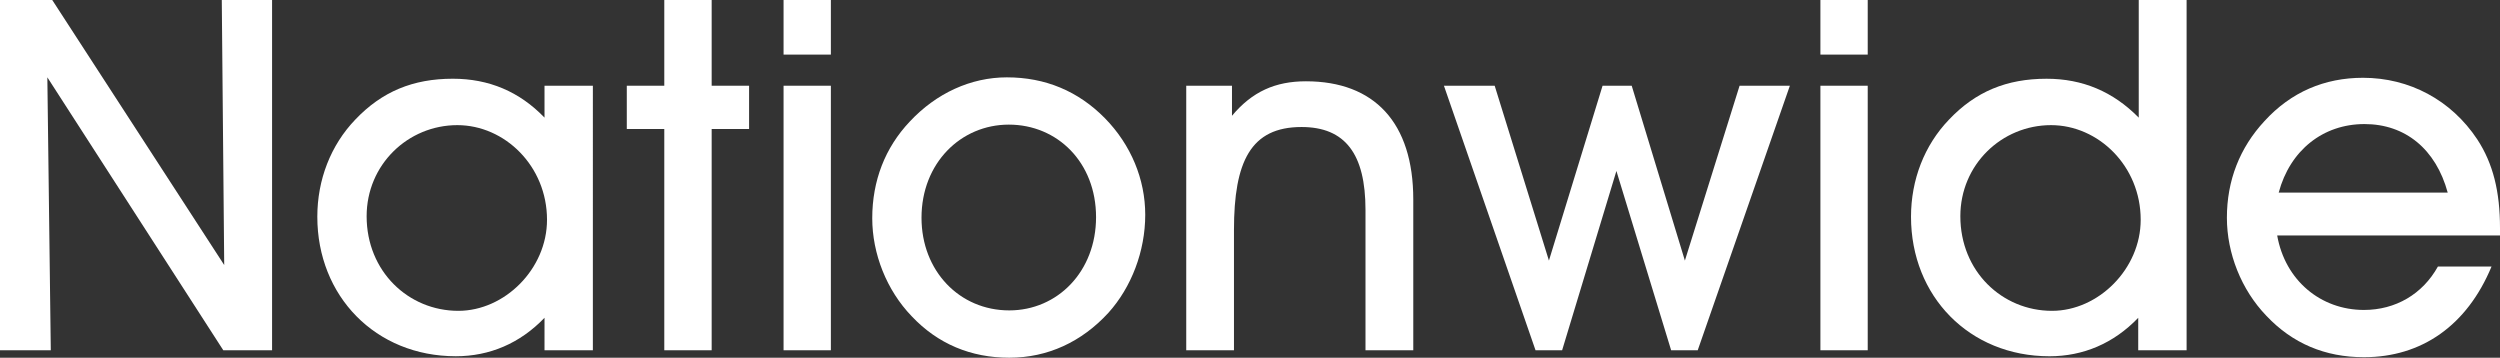 <!-- Generator: Adobe Illustrator 18.1.1, SVG Export Plug-In  -->
<svg version="1.1"
	 xmlns="http://www.w3.org/2000/svg" xmlns:xlink="http://www.w3.org/1999/xlink" xmlns:a="http://ns.adobe.com/AdobeSVGViewerExtensions/3.0/"
	 x="0px" y="0px" width="130.737px" height="18.707px" viewBox="0 0 130.737 18.707" enable-background="new 0 0 130.737 18.707"
	 xml:space="preserve">
<rect x="0" y="0" width="130.737" height="18.707" fill="#333333" stroke="none"/>
<defs>
</defs>
<g>
	<path fill="#FFFFFF" d="M0,18.317V0h2.732l8.993,13.859L11.598,0h2.63v18.317h-2.551L2.476,4.044l0.18,14.274H0z"/>
	<path fill="#FFFFFF" d="M19.173,11.308c0-2.701,2.165-4.764,4.743-4.764c2.474,0,4.69,2.135,4.69,4.948
		c0,2.575-2.216,4.763-4.638,4.763C21.365,16.256,19.173,14.198,19.173,11.308z M28.475,18.317h2.529V4.483h-2.529v1.668
		c-1.311-1.363-2.91-2.034-4.794-2.034c-2.085,0-3.708,0.672-5.101,2.137c-1.287,1.341-1.986,3.147-1.986,5.081
		c0,4.149,3.043,7.295,7.243,7.295c1.756,0,3.352-0.668,4.638-2.011V18.317z"/>
	<path fill="#FFFFFF" d="M34.739,6.746h-1.961V4.483h1.961V0h2.477v4.483h1.957v2.263h-1.957v11.571h-2.477V6.746z"/>
	<path fill="#FFFFFF" d="M40.976,4.483h2.474v13.834h-2.474V4.483z M40.976,2.855V0h2.474v2.855H40.976z"/>
	<path fill="#FFFFFF" d="M48.19,11.388c0-2.863,2.061-4.871,4.564-4.871c2.55,0,4.564,1.982,4.564,4.839
		c0,2.842-2.014,4.876-4.539,4.876C50.178,16.233,48.19,14.171,48.19,11.388z M45.614,11.412c0,1.856,0.75,3.763,2.063,5.126
		c1.363,1.445,3.095,2.169,5.103,2.169c2.011,0,3.787-0.829,5.181-2.346c1.208-1.339,1.929-3.226,1.929-5.129
		c0-1.856-0.744-3.657-2.108-5.049c-1.395-1.418-3.118-2.138-5.128-2.138c-1.882,0-3.691,0.826-5.081,2.316
		C46.284,7.723,45.614,9.455,45.614,11.412z"/>
	<path fill="#FFFFFF" d="M62.034,18.317V4.483h2.392v1.571c1.059-1.266,2.271-1.803,3.867-1.803c3.58,0,5.614,2.162,5.614,6.18
		v7.885h-2.499v-7.342c0-2.914-1.054-4.332-3.345-4.332c-2.655,0-3.533,1.803-3.533,5.388v6.286H62.034z"/>
	<path fill="#FFFFFF" d="M81.691,18.317h-1.391l-4.79-13.834h2.654l2.837,9.144l2.805-9.144h1.524l2.781,9.144l2.86-9.144h2.63
		l-4.819,13.834h-1.39l-2.862-9.376L81.691,18.317z"/>
	<path fill="#FFFFFF" d="M95.198,4.483h2.474v13.834h-2.474V4.483z M95.198,2.855V0h2.474v2.855H95.198z"/>
	<path fill="#FFFFFF" d="M102.516,11.308c0-2.701,2.165-4.764,4.743-4.764c2.472,0,4.688,2.135,4.688,4.948
		c0,2.575-2.216,4.763-4.638,4.763C104.709,16.256,102.516,14.198,102.516,11.308z M111.819,18.317h2.529V0h-2.503v6.152
		c-1.343-1.363-2.936-2.034-4.819-2.034c-2.091,0-3.713,0.672-5.103,2.137c-1.289,1.341-1.987,3.147-1.987,5.081
		c0,4.149,3.041,7.295,7.241,7.295c1.756,0,3.353-0.668,4.641-2.011V18.317z"/>
	<path fill="#FFFFFF" d="M128.003,10.073h-8.839c0.592-2.216,2.323-3.585,4.483-3.585C125.788,6.487,127.385,7.803,128.003,10.073z
		 M119.085,12.313h11.652c0-0.129,0-0.26,0-0.388c0-1.907-0.363-3.377-1.188-4.636c-1.368-2.063-3.555-3.221-5.977-3.221
		c-2.009,0-3.765,0.744-5.155,2.268c-1.286,1.386-1.962,3.097-1.962,5.052c0,1.853,0.75,3.763,2.066,5.128
		c1.365,1.445,3.068,2.164,5.101,2.164c3.016,0,5.388-1.652,6.672-4.74h-2.805c-0.801,1.443-2.215,2.269-3.867,2.269
		C121.358,16.209,119.498,14.66,119.085,12.313z"/>
</g>
</svg>